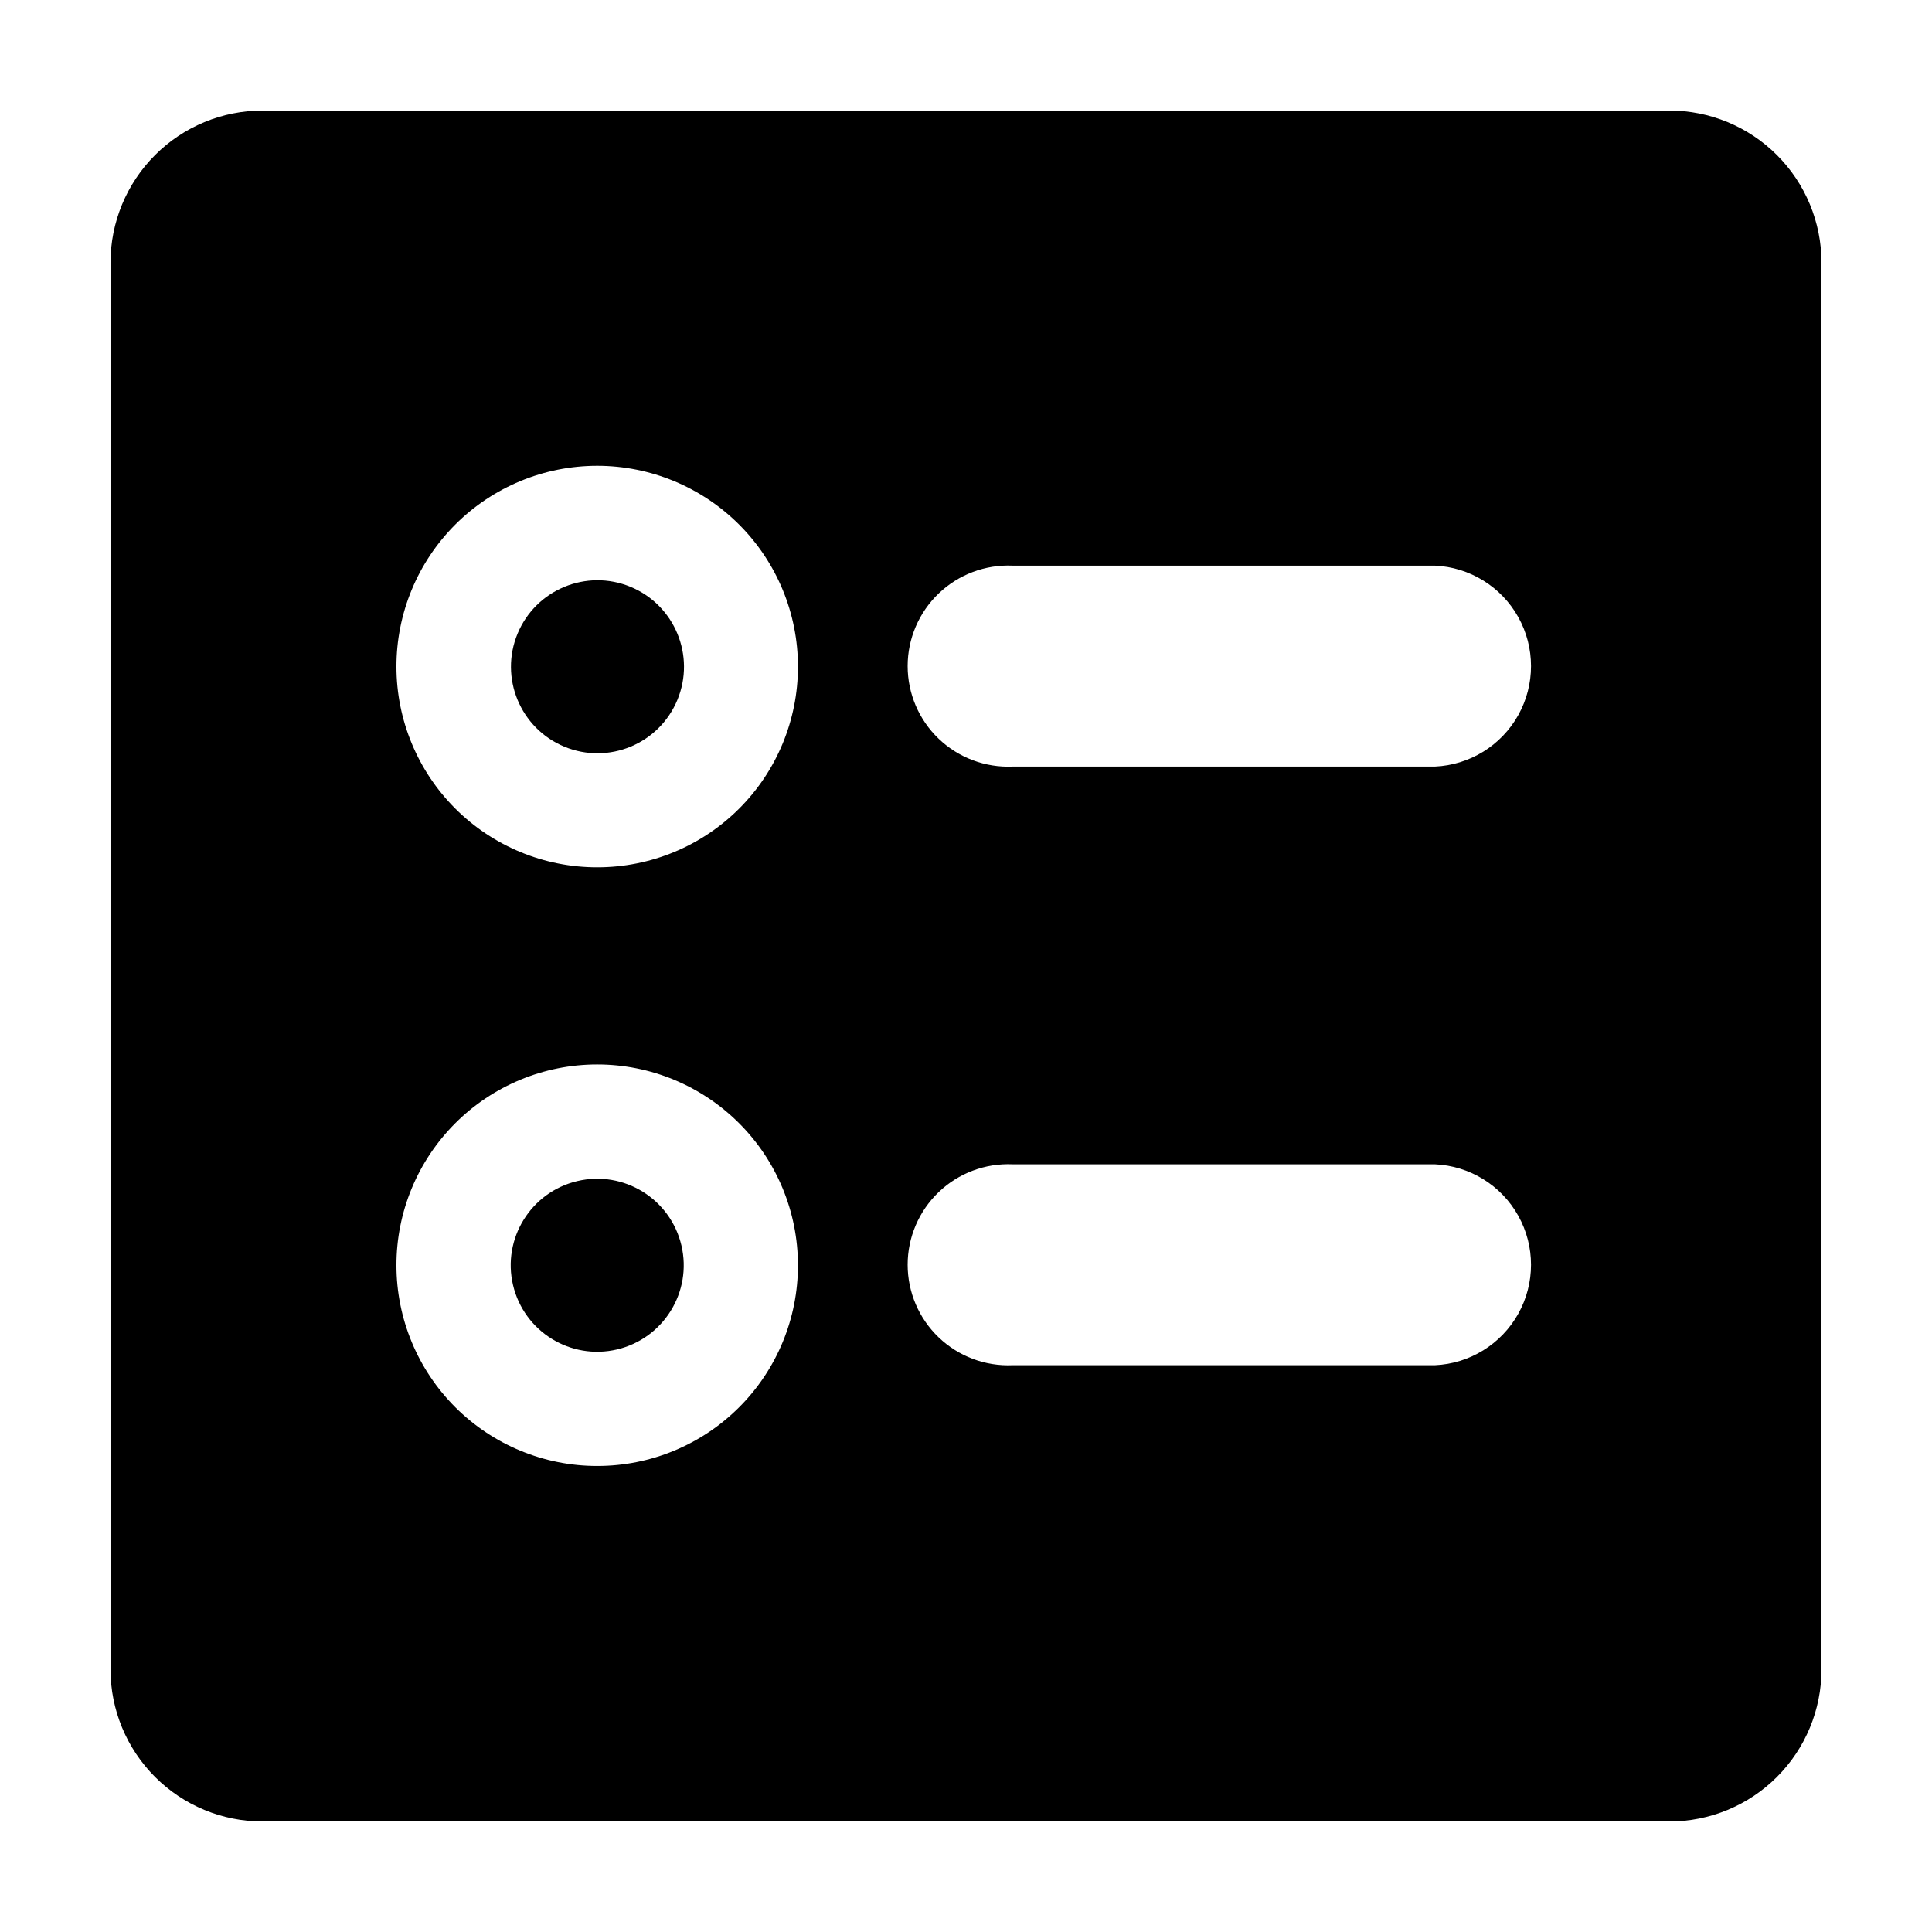 <?xml version="1.0" encoding="UTF-8"?>
<!-- Uploaded to: SVG Find, www.svgrepo.com, Generator: SVG Find Mixer Tools -->
<svg fill="#000000" width="800px" height="800px" version="1.1" viewBox="144 144 512 512" xmlns="http://www.w3.org/2000/svg">
 <g>
  <path d="m324.58 474.04c2.91 12.32-4.723 24.668-17.043 27.578-12.324 2.906-24.668-4.723-27.578-17.047-2.906-12.32 4.723-24.668 17.047-27.574 12.32-2.91 24.668 4.723 27.574 17.043"/>
  <path d="m586.41 173.29h-372.82c-10.691 0-20.941 4.246-28.5 11.805s-11.805 17.809-11.805 28.5v372.82c0 10.691 4.246 20.941 11.805 28.5s17.809 11.805 28.5 11.805h372.82c10.691 0 20.941-4.246 28.5-11.805s11.805-17.809 11.805-28.5v-372.82c0-10.691-4.246-20.941-11.805-28.5s-17.809-11.805-28.5-11.805zm-284.1 359.21c-14.113 0.016-27.652-5.582-37.641-15.551-9.984-9.973-15.602-23.504-15.609-37.617-0.012-14.113 5.59-27.652 15.562-37.637 9.977-9.984 23.508-15.594 37.621-15.598 14.113-0.008 27.648 5.598 37.633 15.574 9.98 9.977 15.586 23.512 15.586 37.625 0.016 14.105-5.578 27.641-15.551 37.617-9.969 9.98-23.496 15.586-37.602 15.586zm0-158.65c-14.113 0.012-27.656-5.586-37.645-15.559-9.988-9.977-15.602-23.512-15.605-37.629-0.004-14.113 5.602-27.652 15.582-37.637 9.98-9.98 23.52-15.586 37.637-15.582 14.113 0.004 27.652 5.621 37.625 15.605 9.977 9.988 15.574 23.531 15.559 37.648 0 14.098-5.598 27.617-15.566 37.582-9.969 9.969-23.488 15.57-37.586 15.57zm221.93 131.95h-111.89c-7.266 0.316-14.34-2.348-19.59-7.375-5.254-5.027-8.223-11.98-8.223-19.25s2.969-14.223 8.223-19.25c5.25-5.027 12.324-7.691 19.59-7.375h111.89c9.238 0.402 17.605 5.562 22.113 13.637 4.508 8.074 4.508 17.906 0 25.977-4.508 8.074-12.875 13.238-22.113 13.637zm0-158.65h-111.89c-7.266 0.316-14.34-2.348-19.59-7.375-5.254-5.027-8.223-11.98-8.223-19.25 0-7.269 2.969-14.223 8.223-19.25 5.25-5.027 12.324-7.691 19.59-7.379h111.89c9.238 0.402 17.605 5.566 22.113 13.637 4.508 8.074 4.508 17.906 0 25.98-4.508 8.074-12.875 13.234-22.113 13.637z"/>
  <path d="m311.11 299.52c11.695 4.848 17.25 18.254 12.406 29.953-4.844 11.695-18.254 17.25-29.953 12.406-11.695-4.848-17.25-18.254-12.406-29.953 4.848-11.695 18.258-17.25 29.953-12.406"/>
 </g>
</svg>